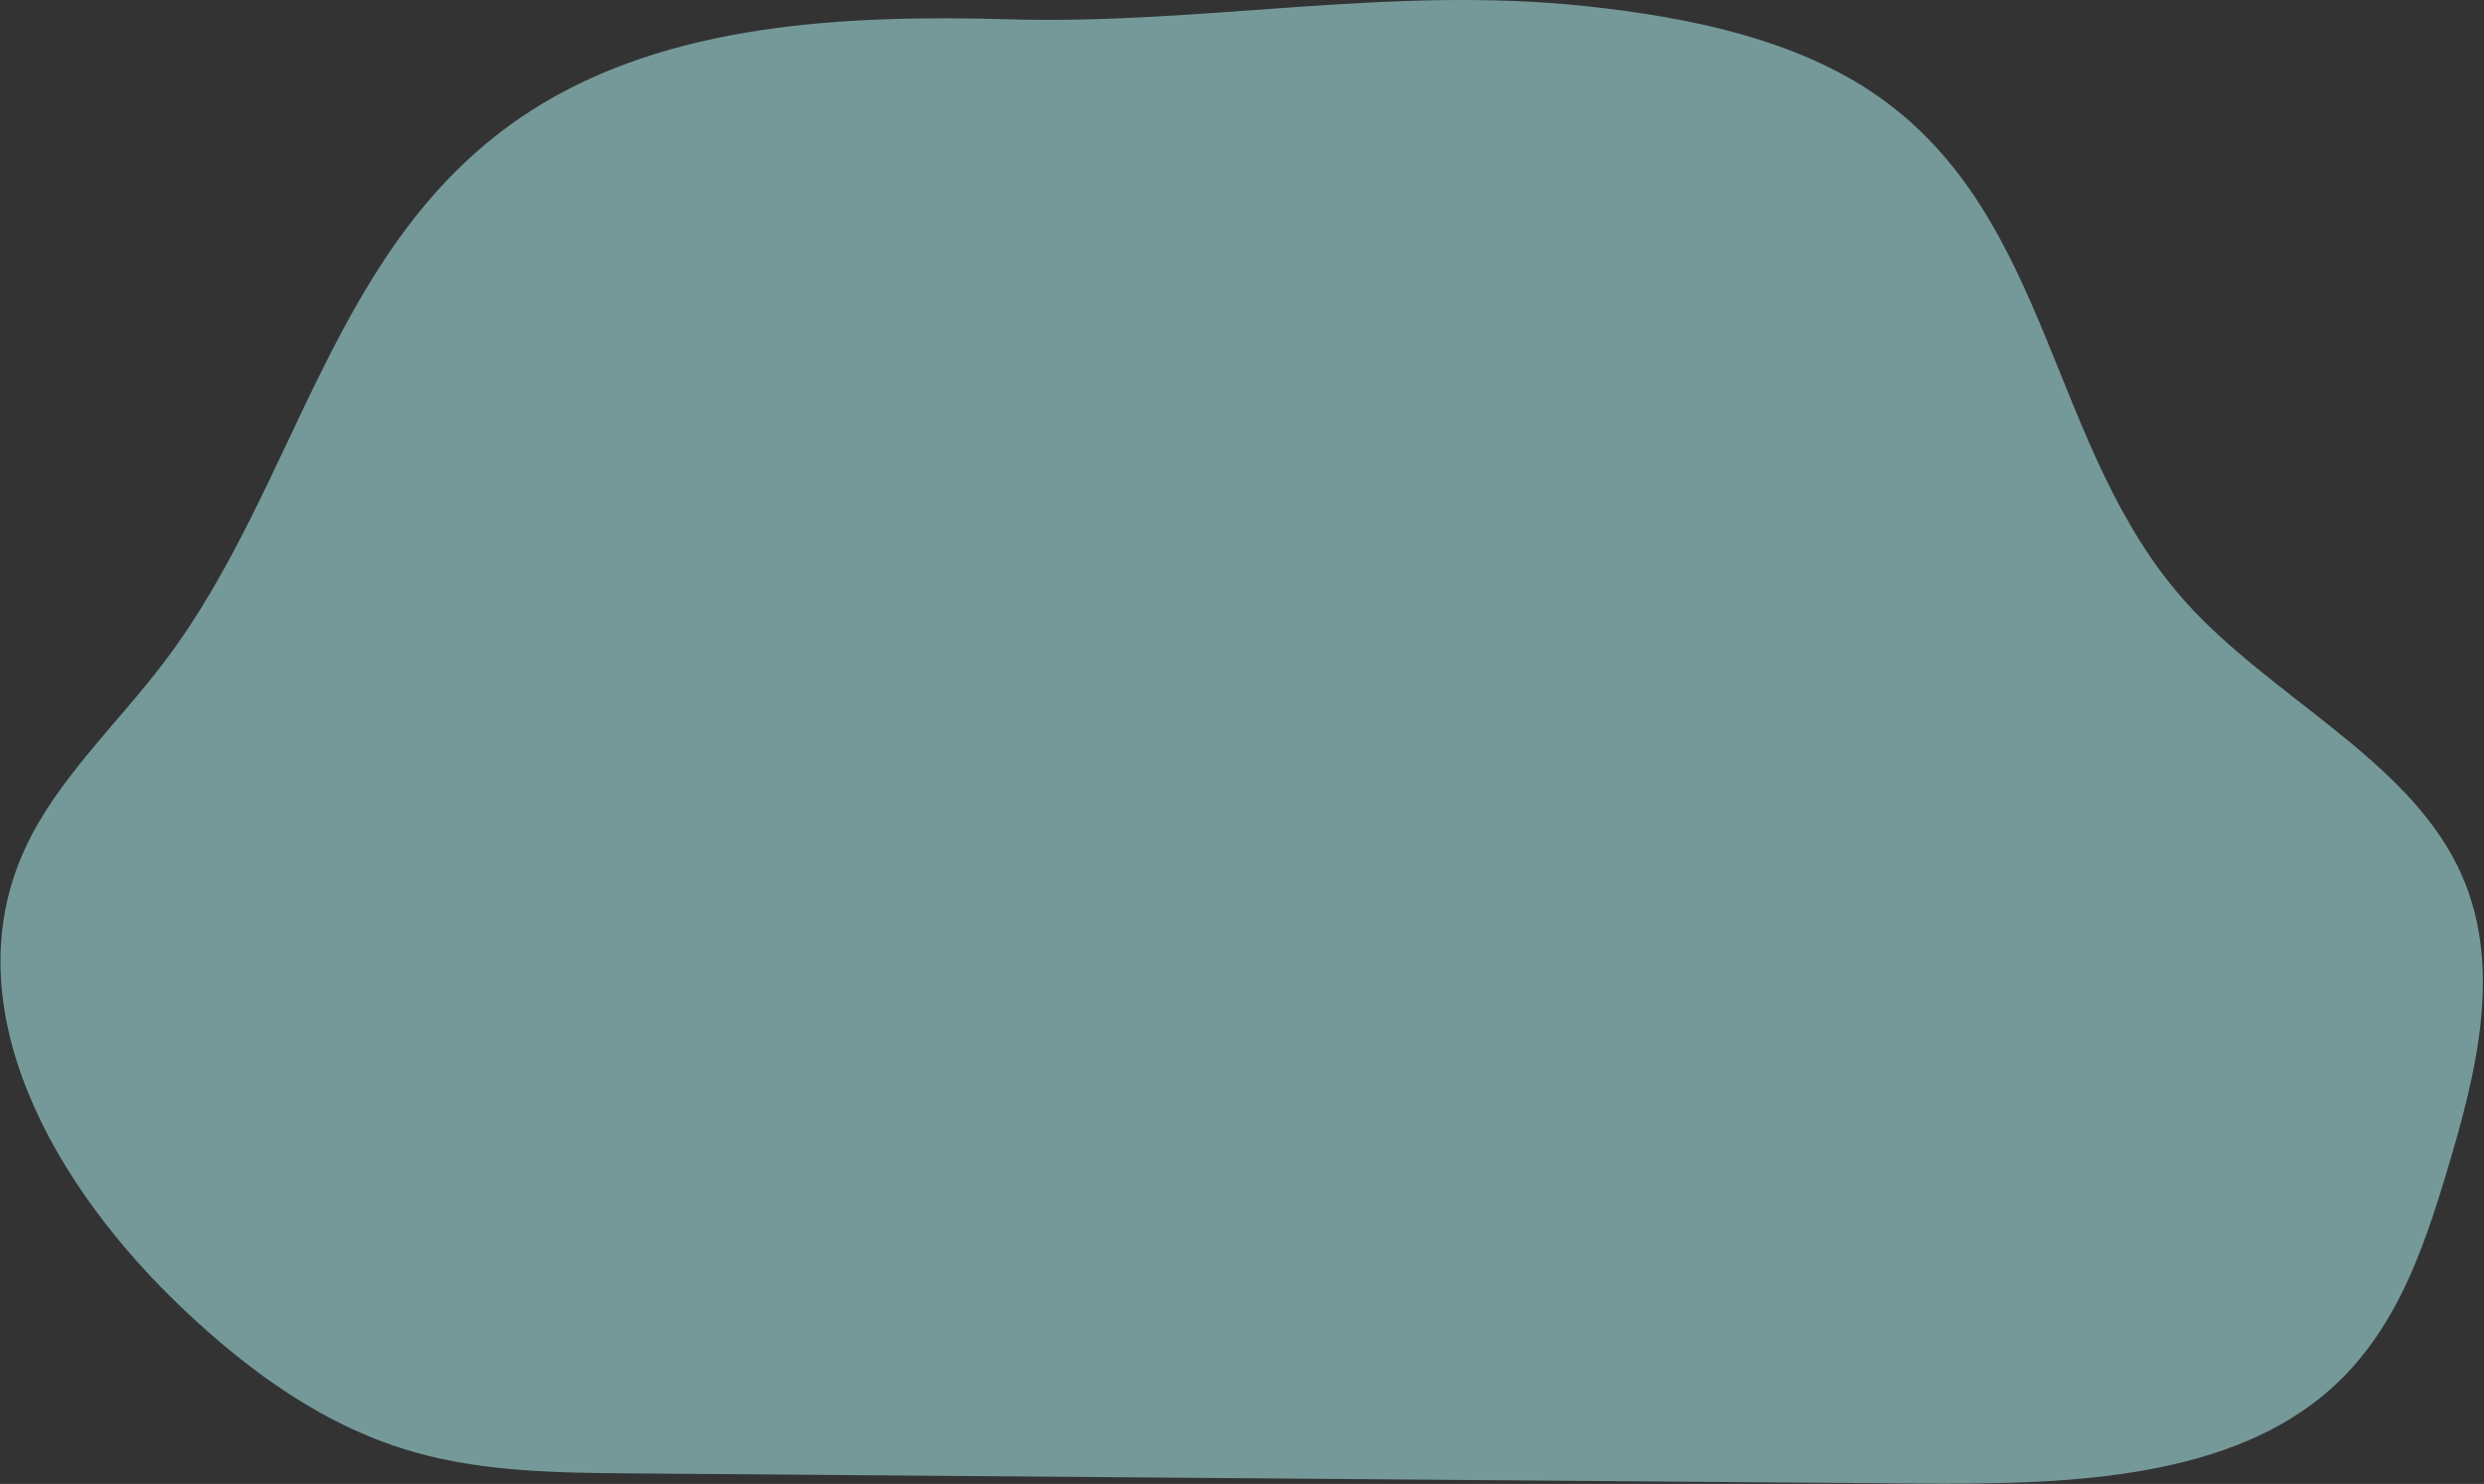 <svg width="1491" height="891" fill="none" xmlns="http://www.w3.org/2000/svg"><rect width="100%" height="100%" fill="#333333" stroke="none"/><path opacity=".5" d="M318.635 66.52C198.697 143.648 180.111 289.494 98.881 397.09c-28.277 37.44-64.814 70.947-83.877 112.481-43.766 95.069 16.468 202.909 97.089 278.416 38.443 36.021 83.347 69.021 137.677 84.204 41.78 11.676 86.578 12.162 130.555 12.466l770.465 6.082c86.02.669 181.6-1.744 243.45-52.704 42.63-35.088 59.94-86.332 74.64-135.245 18.05-60.102 34.42-125.373 6.32-182.617-32.09-65.494-113.24-102.61-163.65-159.124-81.81-91.562-79.93-230.05-184.11-303.146C1078.8 23.79 1014.62 10.41 952.083 3.721c-117.899-12.628-229.577 11.21-345.358 7.885-98.969-2.837-205.986 2.108-288.09 54.913Z" fill="#B8FFFF"/></svg>